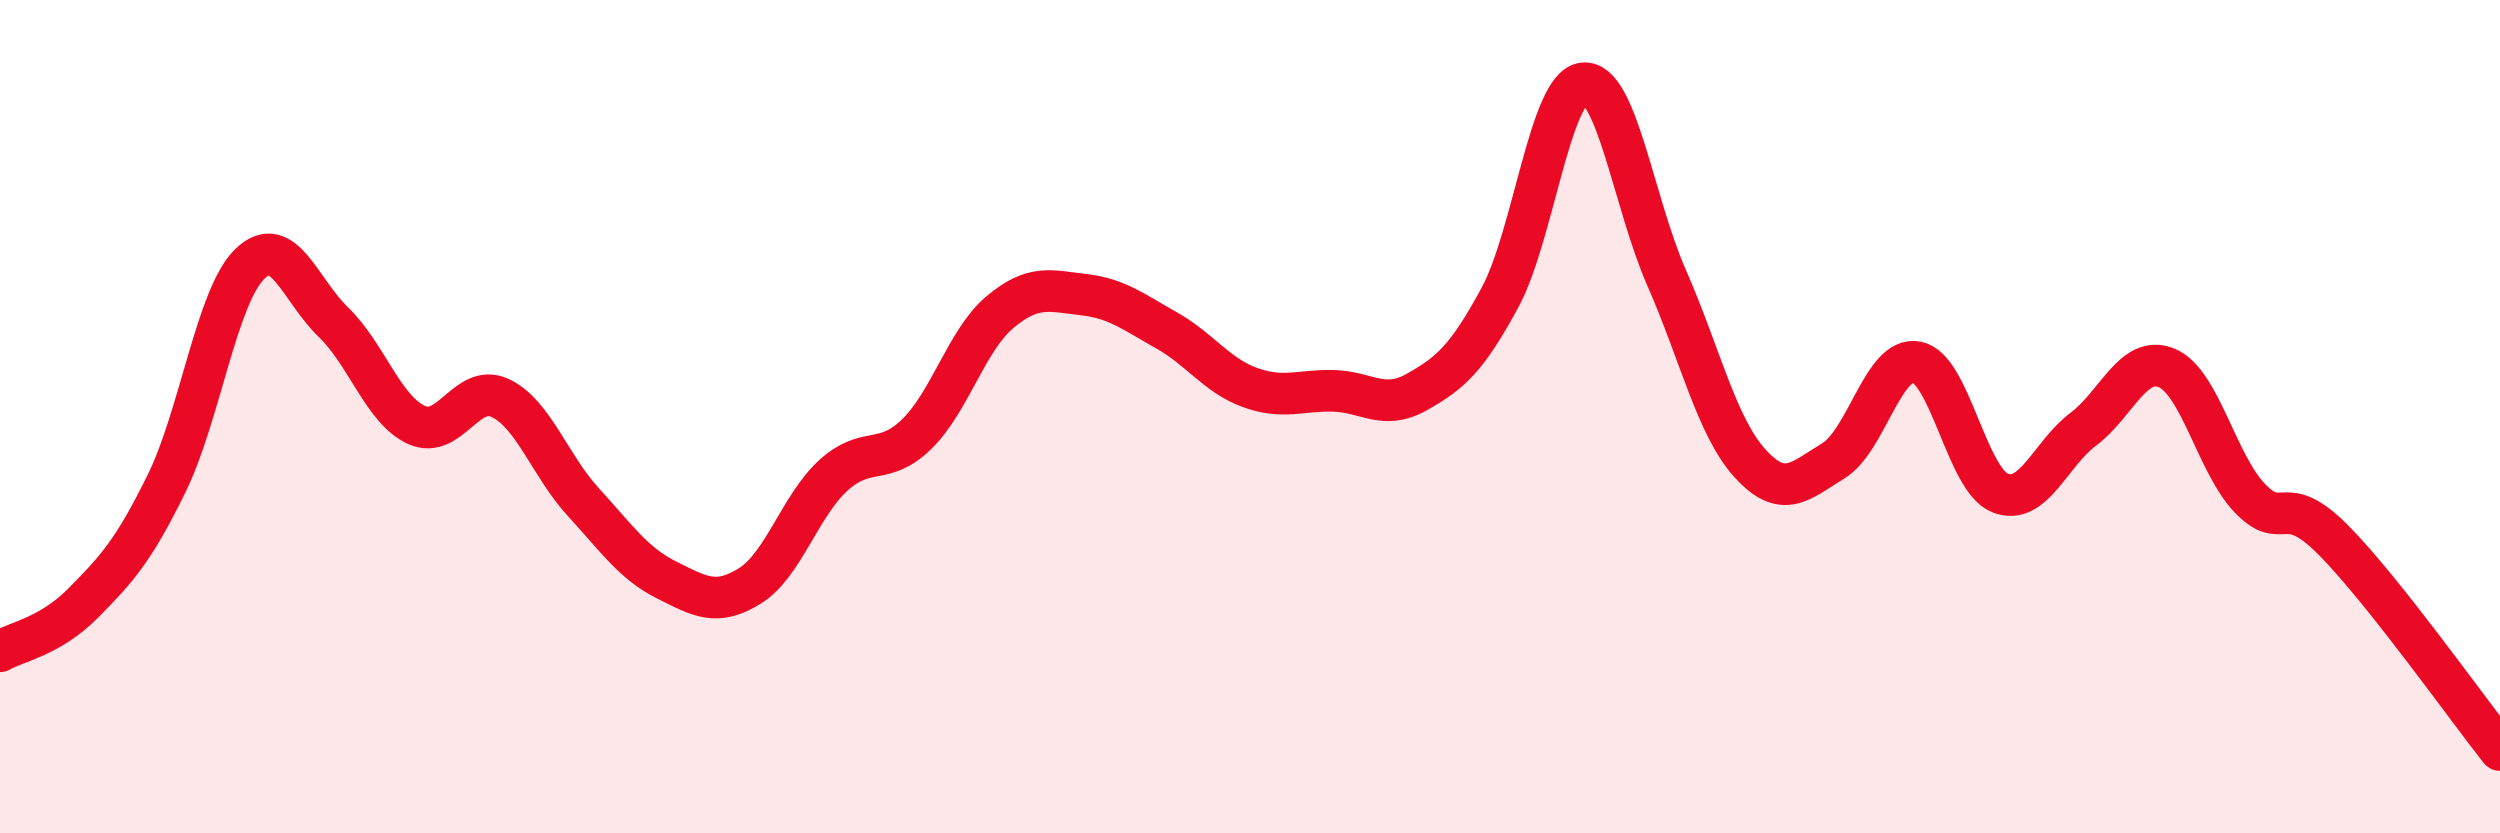 
    <svg width="60" height="20" viewBox="0 0 60 20" xmlns="http://www.w3.org/2000/svg">
      <path
        d="M 0,15.63 C 0.4,15.4 1.2,15.28 2,14.47 C 2.8,13.66 3.2,13.23 4,11.6 C 4.8,9.97 5.2,7.1 6,6.33 C 6.8,5.56 7.2,6.96 8,7.73 C 8.8,8.5 9.2,9.84 10,10.2 C 10.8,10.56 11.2,9.18 12,9.55 C 12.8,9.92 13.2,11.18 14,12.05 C 14.8,12.92 15.2,13.52 16,13.92 C 16.8,14.32 17.2,14.56 18,14.06 C 18.8,13.56 19.2,12.14 20,11.41 C 20.8,10.68 21.2,11.2 22,10.42 C 22.8,9.64 23.2,8.16 24,7.49 C 24.8,6.82 25.2,6.98 26,7.07 C 26.8,7.16 27.2,7.48 28,7.93 C 28.8,8.38 29.2,9.01 30,9.3 C 30.8,9.59 31.2,9.36 32,9.38 C 32.8,9.4 33.2,9.86 34,9.41 C 34.8,8.96 35.2,8.62 36,7.14 C 36.8,5.66 37.2,2.09 38,2 C 38.8,1.91 39.2,4.85 40,6.67 C 40.8,8.49 41.2,10.24 42,11.12 C 42.8,12 43.2,11.55 44,11.06 C 44.8,10.57 45.2,8.54 46,8.69 C 46.8,8.84 47.2,11.51 48,11.83 C 48.8,12.15 49.2,10.9 50,10.3 C 50.8,9.7 51.2,8.5 52,8.83 C 52.8,9.16 53.2,11.13 54,11.96 C 54.8,12.79 54.8,11.75 56,12.96 C 57.2,14.17 59.2,16.99 60,18L60 20L0 20Z"
        fill="#EB0A25"
        opacity="0.1"
        stroke-linecap="round"
        stroke-linejoin="round"
      />
      <path
        d="M 0,15.63 C 0.4,15.4 1.2,15.28 2,14.47 C 2.8,13.66 3.2,13.23 4,11.6 C 4.8,9.97 5.2,7.1 6,6.33 C 6.8,5.56 7.2,6.96 8,7.73 C 8.8,8.5 9.2,9.84 10,10.2 C 10.8,10.56 11.2,9.18 12,9.55 C 12.8,9.92 13.2,11.18 14,12.05 C 14.8,12.92 15.2,13.52 16,13.92 C 16.8,14.32 17.2,14.56 18,14.06 C 18.8,13.56 19.2,12.14 20,11.41 C 20.8,10.68 21.2,11.2 22,10.42 C 22.8,9.64 23.2,8.16 24,7.49 C 24.8,6.82 25.2,6.98 26,7.07 C 26.8,7.16 27.2,7.48 28,7.93 C 28.8,8.38 29.2,9.01 30,9.3 C 30.8,9.59 31.2,9.36 32,9.38 C 32.8,9.4 33.2,9.86 34,9.41 C 34.8,8.96 35.2,8.62 36,7.14 C 36.8,5.66 37.2,2.09 38,2 C 38.8,1.91 39.2,4.85 40,6.67 C 40.8,8.49 41.2,10.24 42,11.12 C 42.8,12 43.2,11.55 44,11.06 C 44.8,10.57 45.2,8.54 46,8.69 C 46.8,8.84 47.2,11.51 48,11.83 C 48.8,12.15 49.2,10.9 50,10.3 C 50.8,9.7 51.2,8.5 52,8.83 C 52.8,9.16 53.2,11.13 54,11.96 C 54.8,12.79 54.8,11.75 56,12.96 C 57.2,14.17 59.2,16.99 60,18"
        stroke="#EB0A25"
        stroke-width="1"
        fill="none"
        stroke-linecap="round"
        stroke-linejoin="round"
      />
    </svg>
  